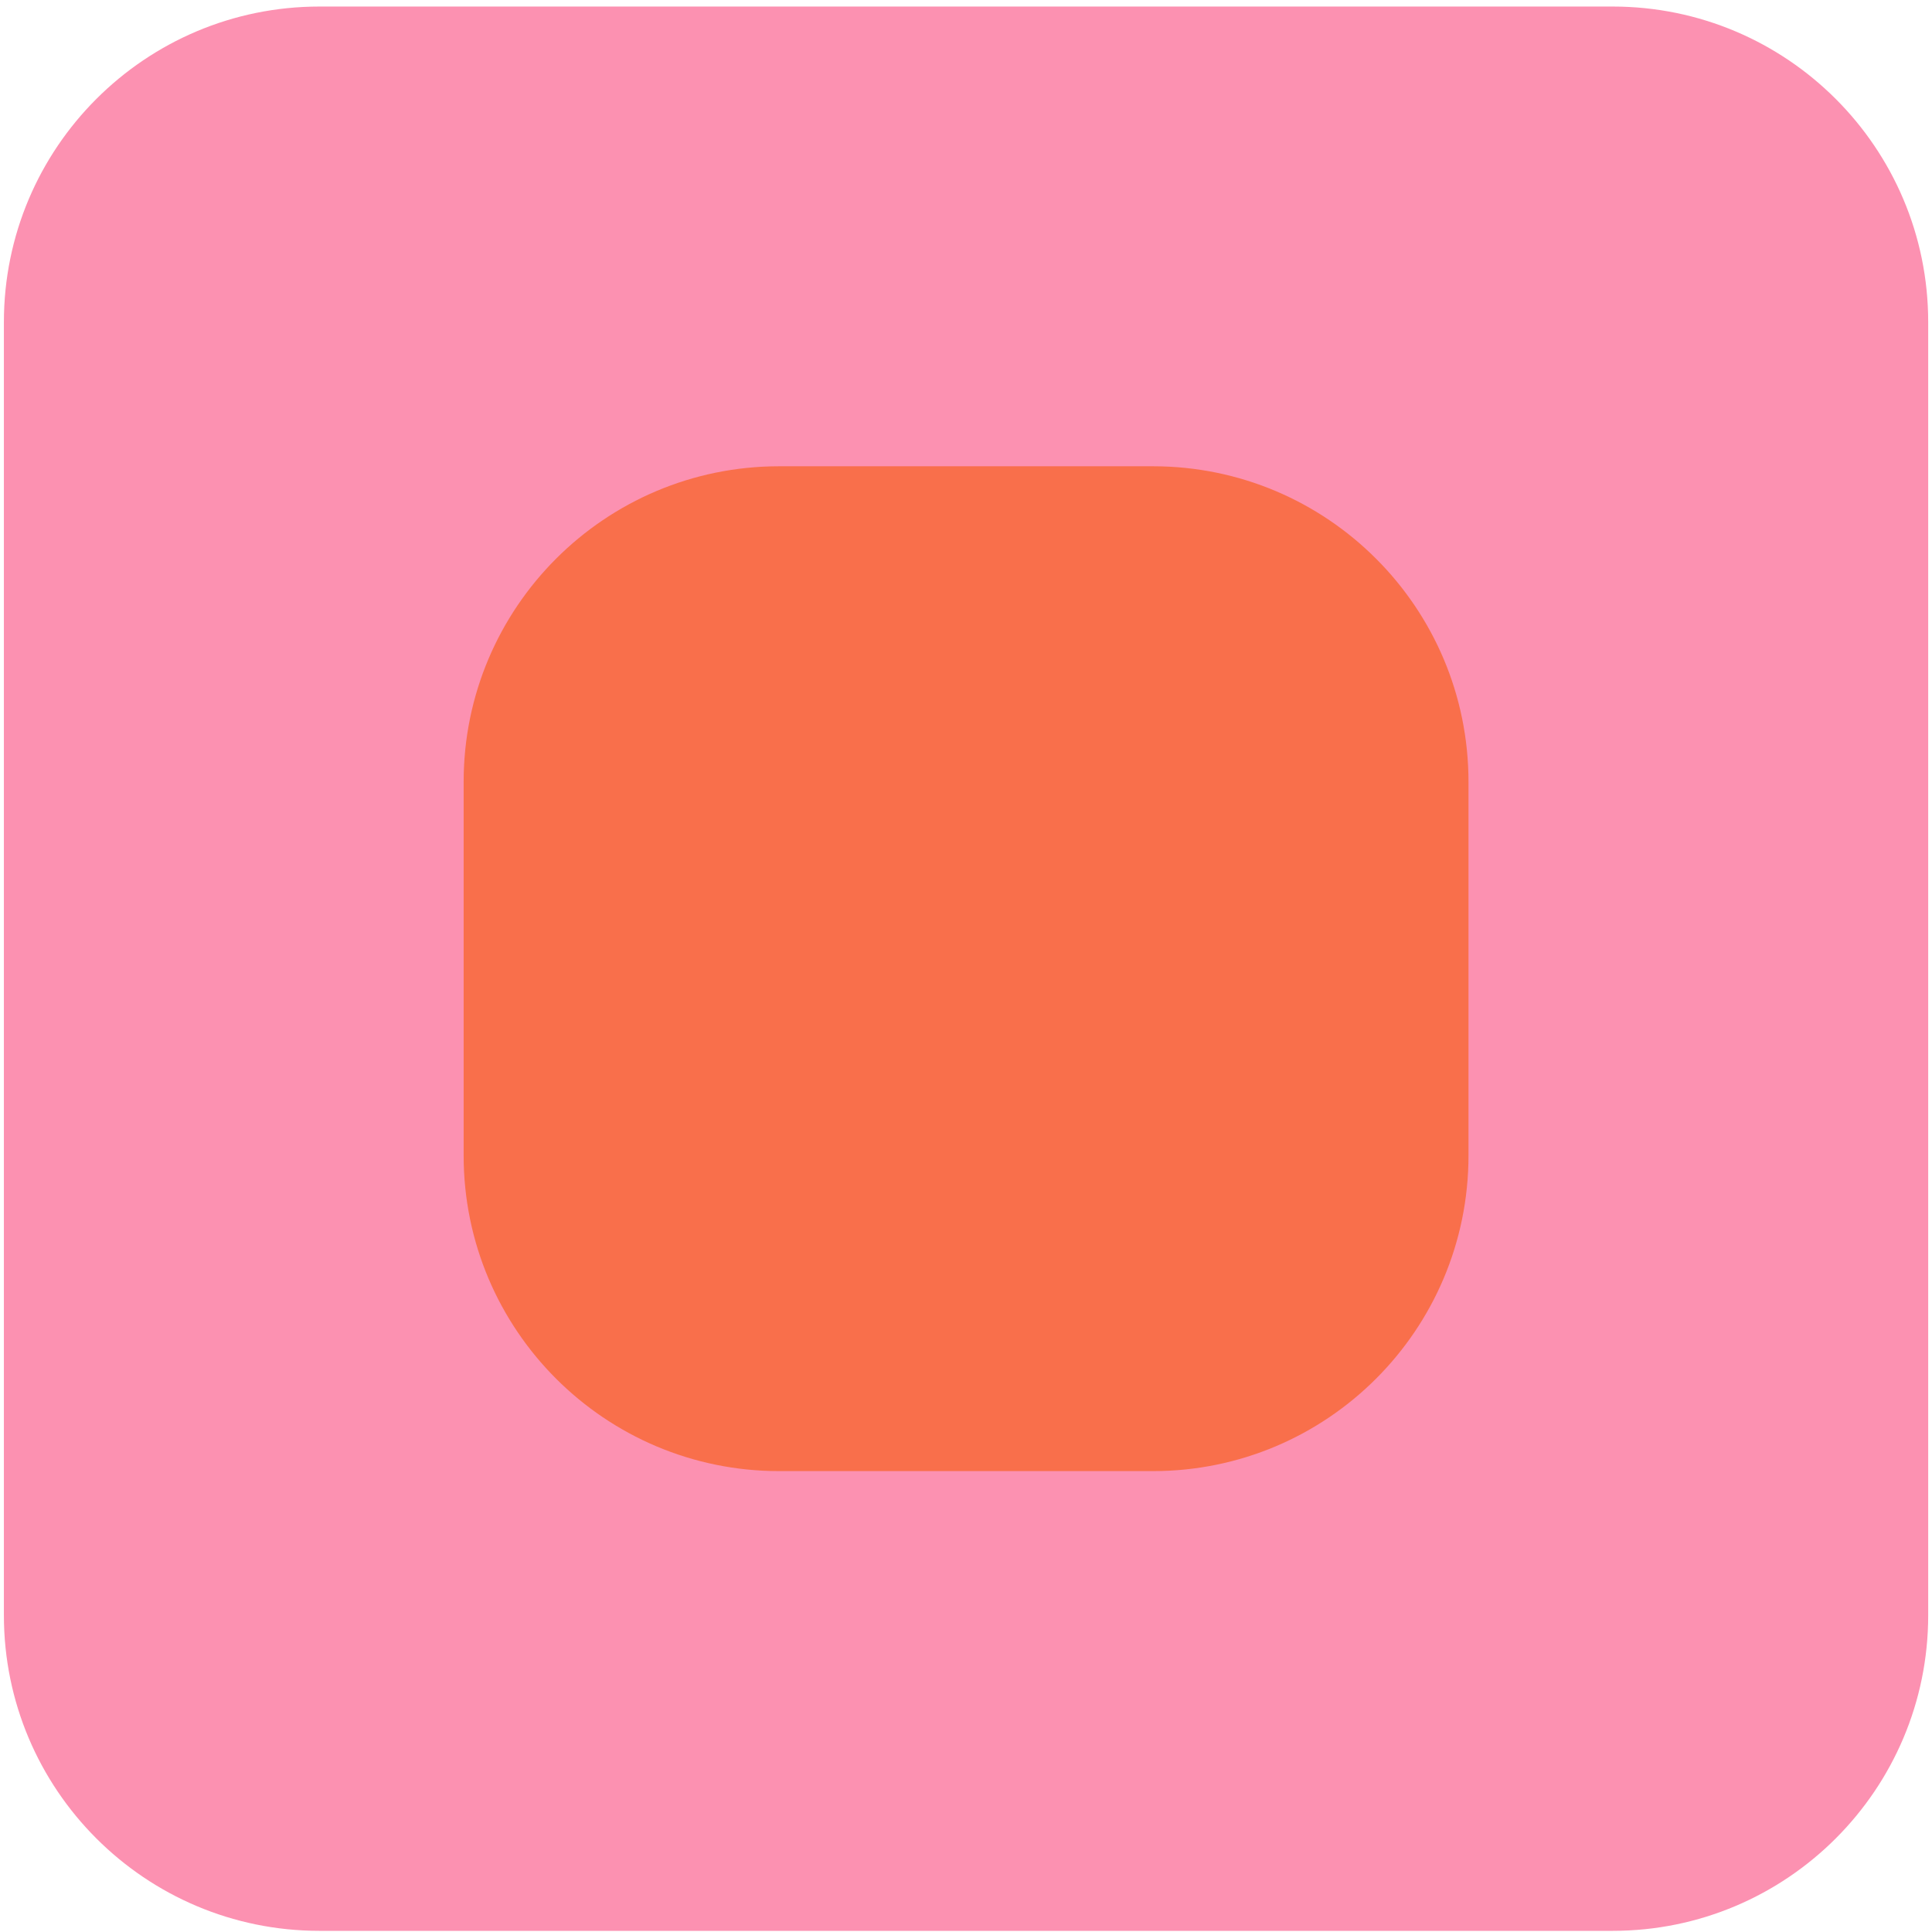 <svg xmlns="http://www.w3.org/2000/svg" width="251" height="251" viewBox="0 0 251 251" fill="none"><path d="M0.506 41.85C0.506 19.206 18.863 0.85 41.506 0.85H209.506C232.15 0.85 250.506 19.206 250.506 41.85V209.85C250.506 232.494 232.15 250.85 209.506 250.85H41.506C18.863 250.85 0.506 232.494 0.506 209.85V41.85Z" fill="#FC91B1"></path><path d="M60.235 101.576C60.235 78.933 78.592 60.576 101.235 60.576H149.782C172.426 60.576 190.782 78.933 190.782 101.576V150.123C190.782 172.767 172.426 191.123 149.782 191.123H101.235C78.592 191.123 60.235 172.767 60.235 150.123V101.576Z" fill="#F96F4B"></path></svg>
